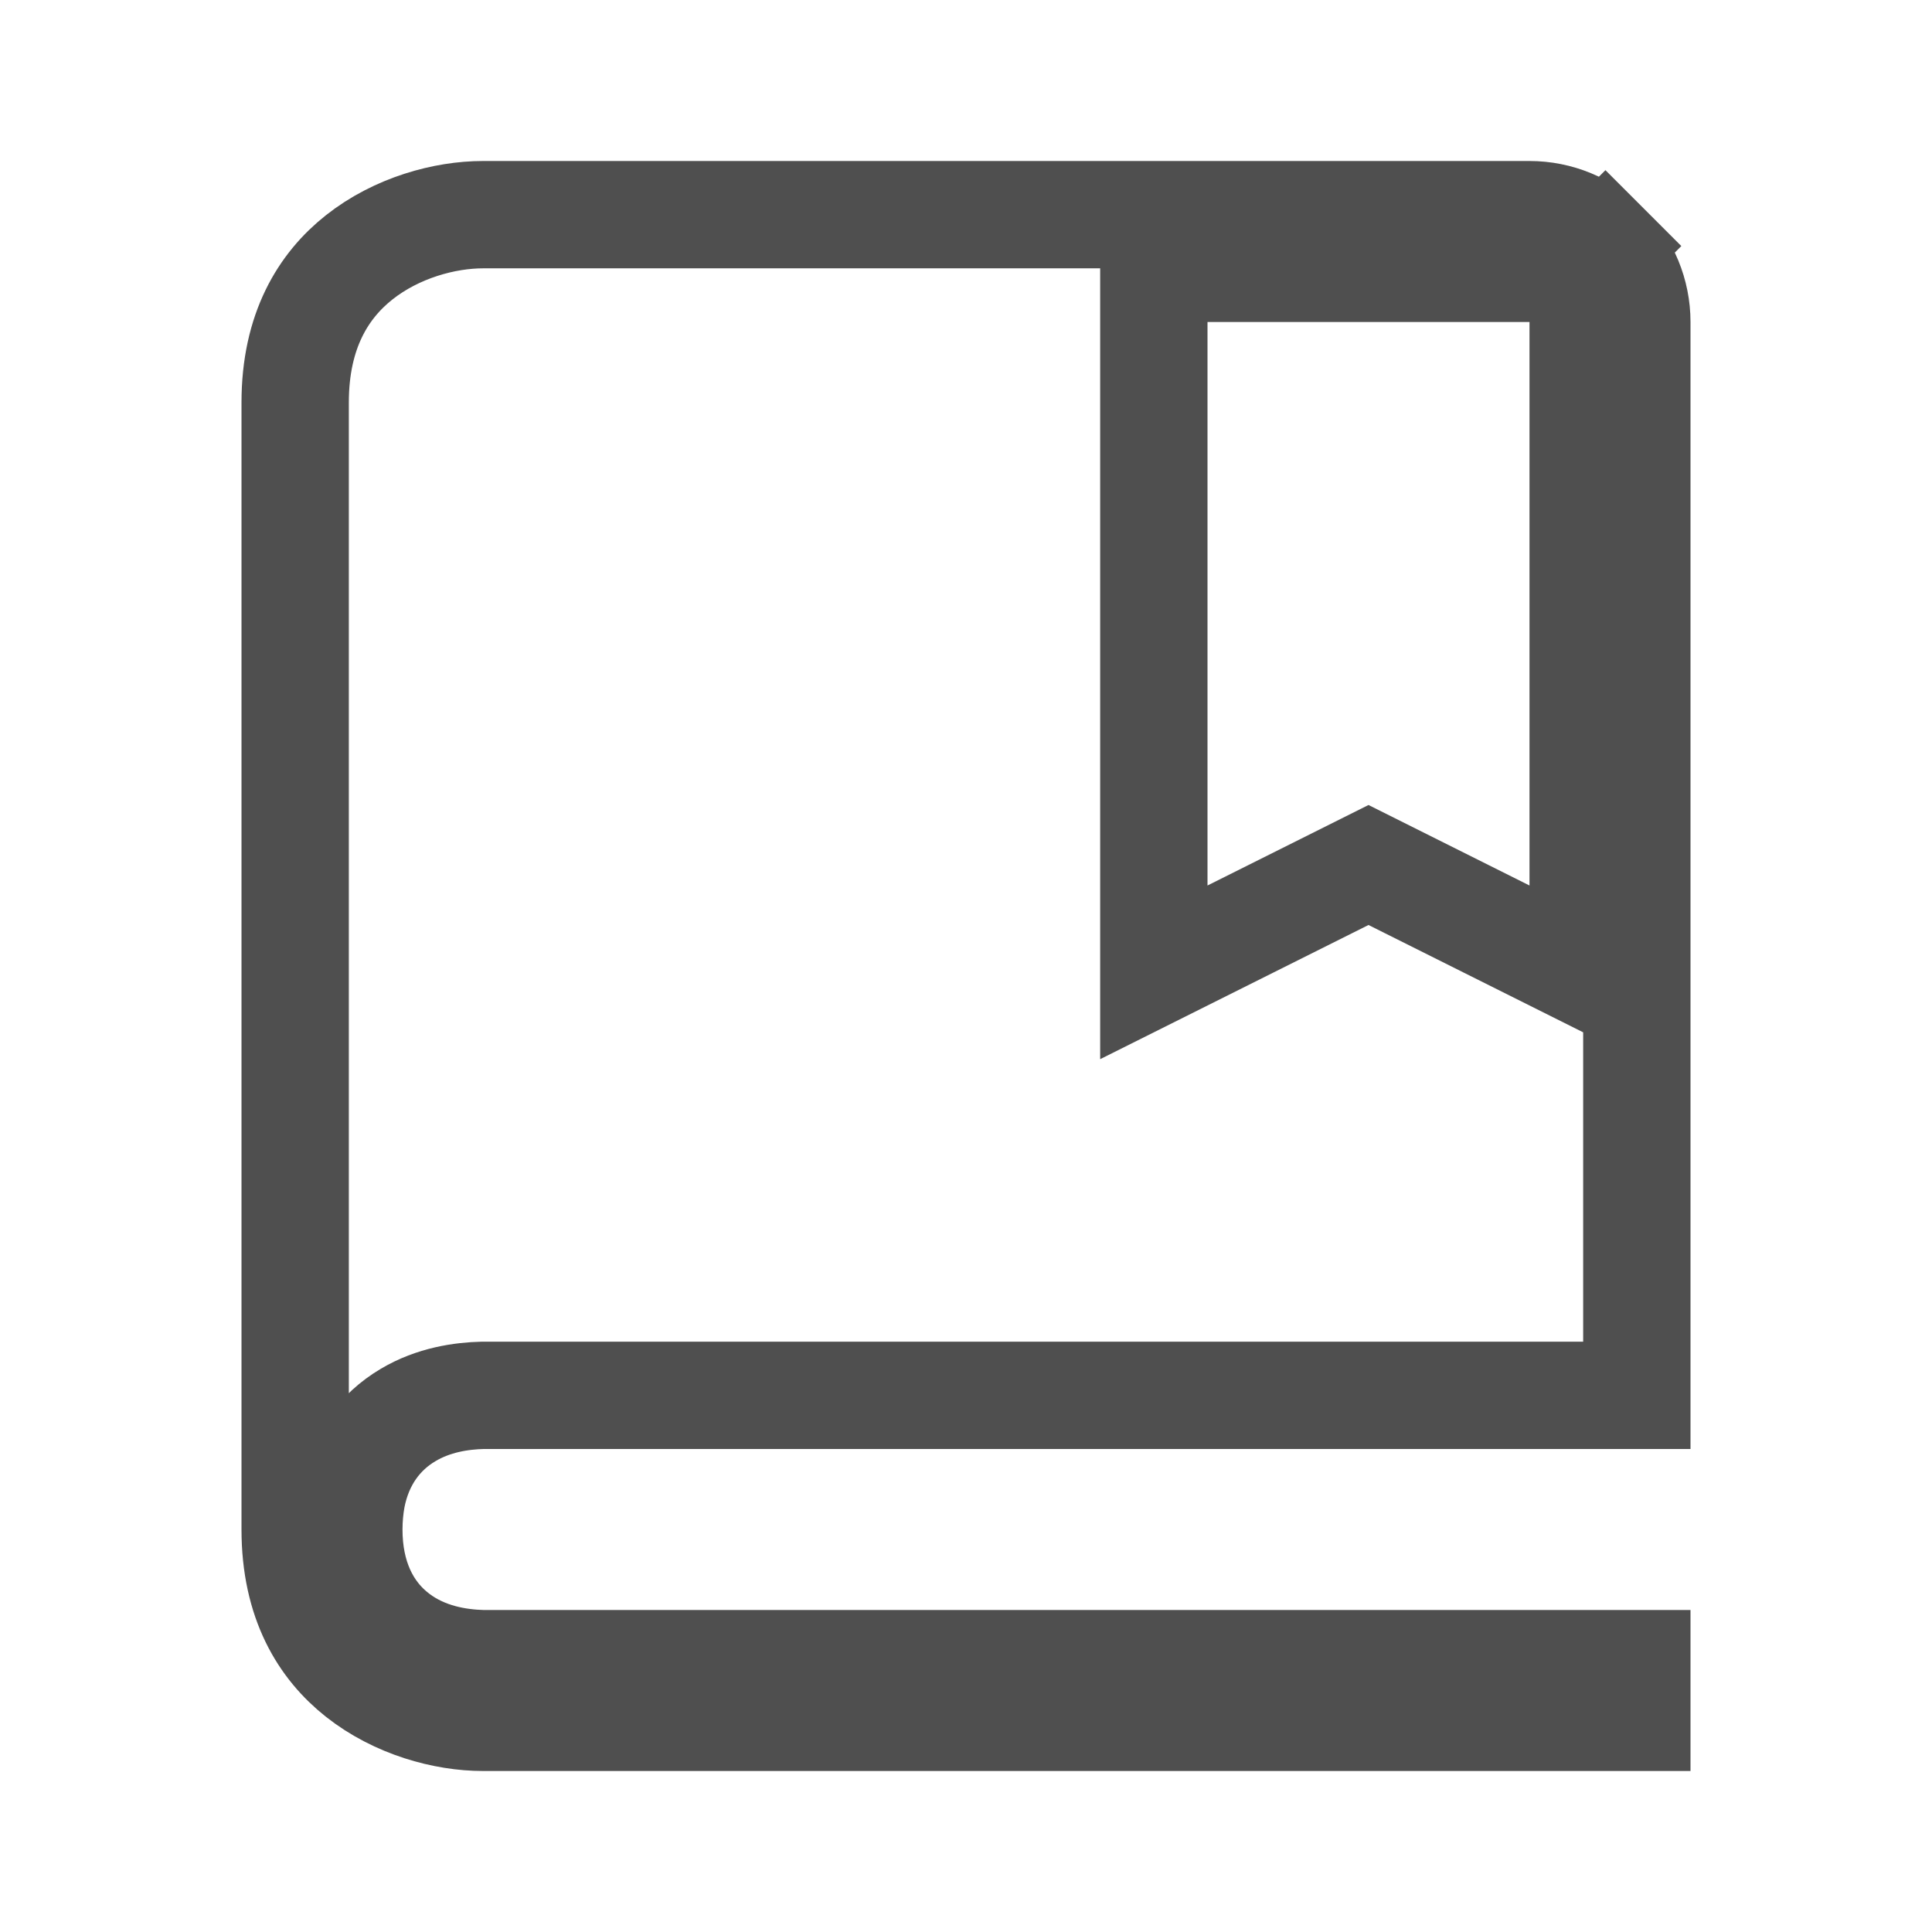 <svg width="18" height="18" viewBox="0 0 18 18" fill="none" xmlns="http://www.w3.org/2000/svg">
<g id="bxs:book-bookmark">
<path id="Vector" d="M4.496 15.5L4.496 15.5H4.509H15.25V16H4.5C4.144 16 3.696 15.879 3.346 15.602C3.015 15.34 2.75 14.921 2.75 14.25V3.75C2.75 3.079 3.015 2.66 3.346 2.398C3.696 2.121 4.144 2 4.5 2H14.25C14.515 2 14.77 2.105 14.957 2.293L15.311 1.939L14.957 2.293C15.145 2.48 15.25 2.735 15.25 3V13H4.509V13L4.497 13C4.301 13.005 4.04 13.041 3.801 13.184C3.541 13.338 3.346 13.595 3.277 13.95L3.277 13.95L3.276 13.955C3.26 14.046 3.25 14.144 3.25 14.25C3.25 14.679 3.405 15.025 3.698 15.247C3.964 15.449 4.276 15.494 4.496 15.5ZM14.026 8.697L14.75 9.059V8.25V3V2.5H14.25H11.25H10.75V3V8.25V9.059L11.474 8.697L12.75 8.059L14.026 8.697Z" stroke="#4F4F4F"/>
</g>
</svg>
